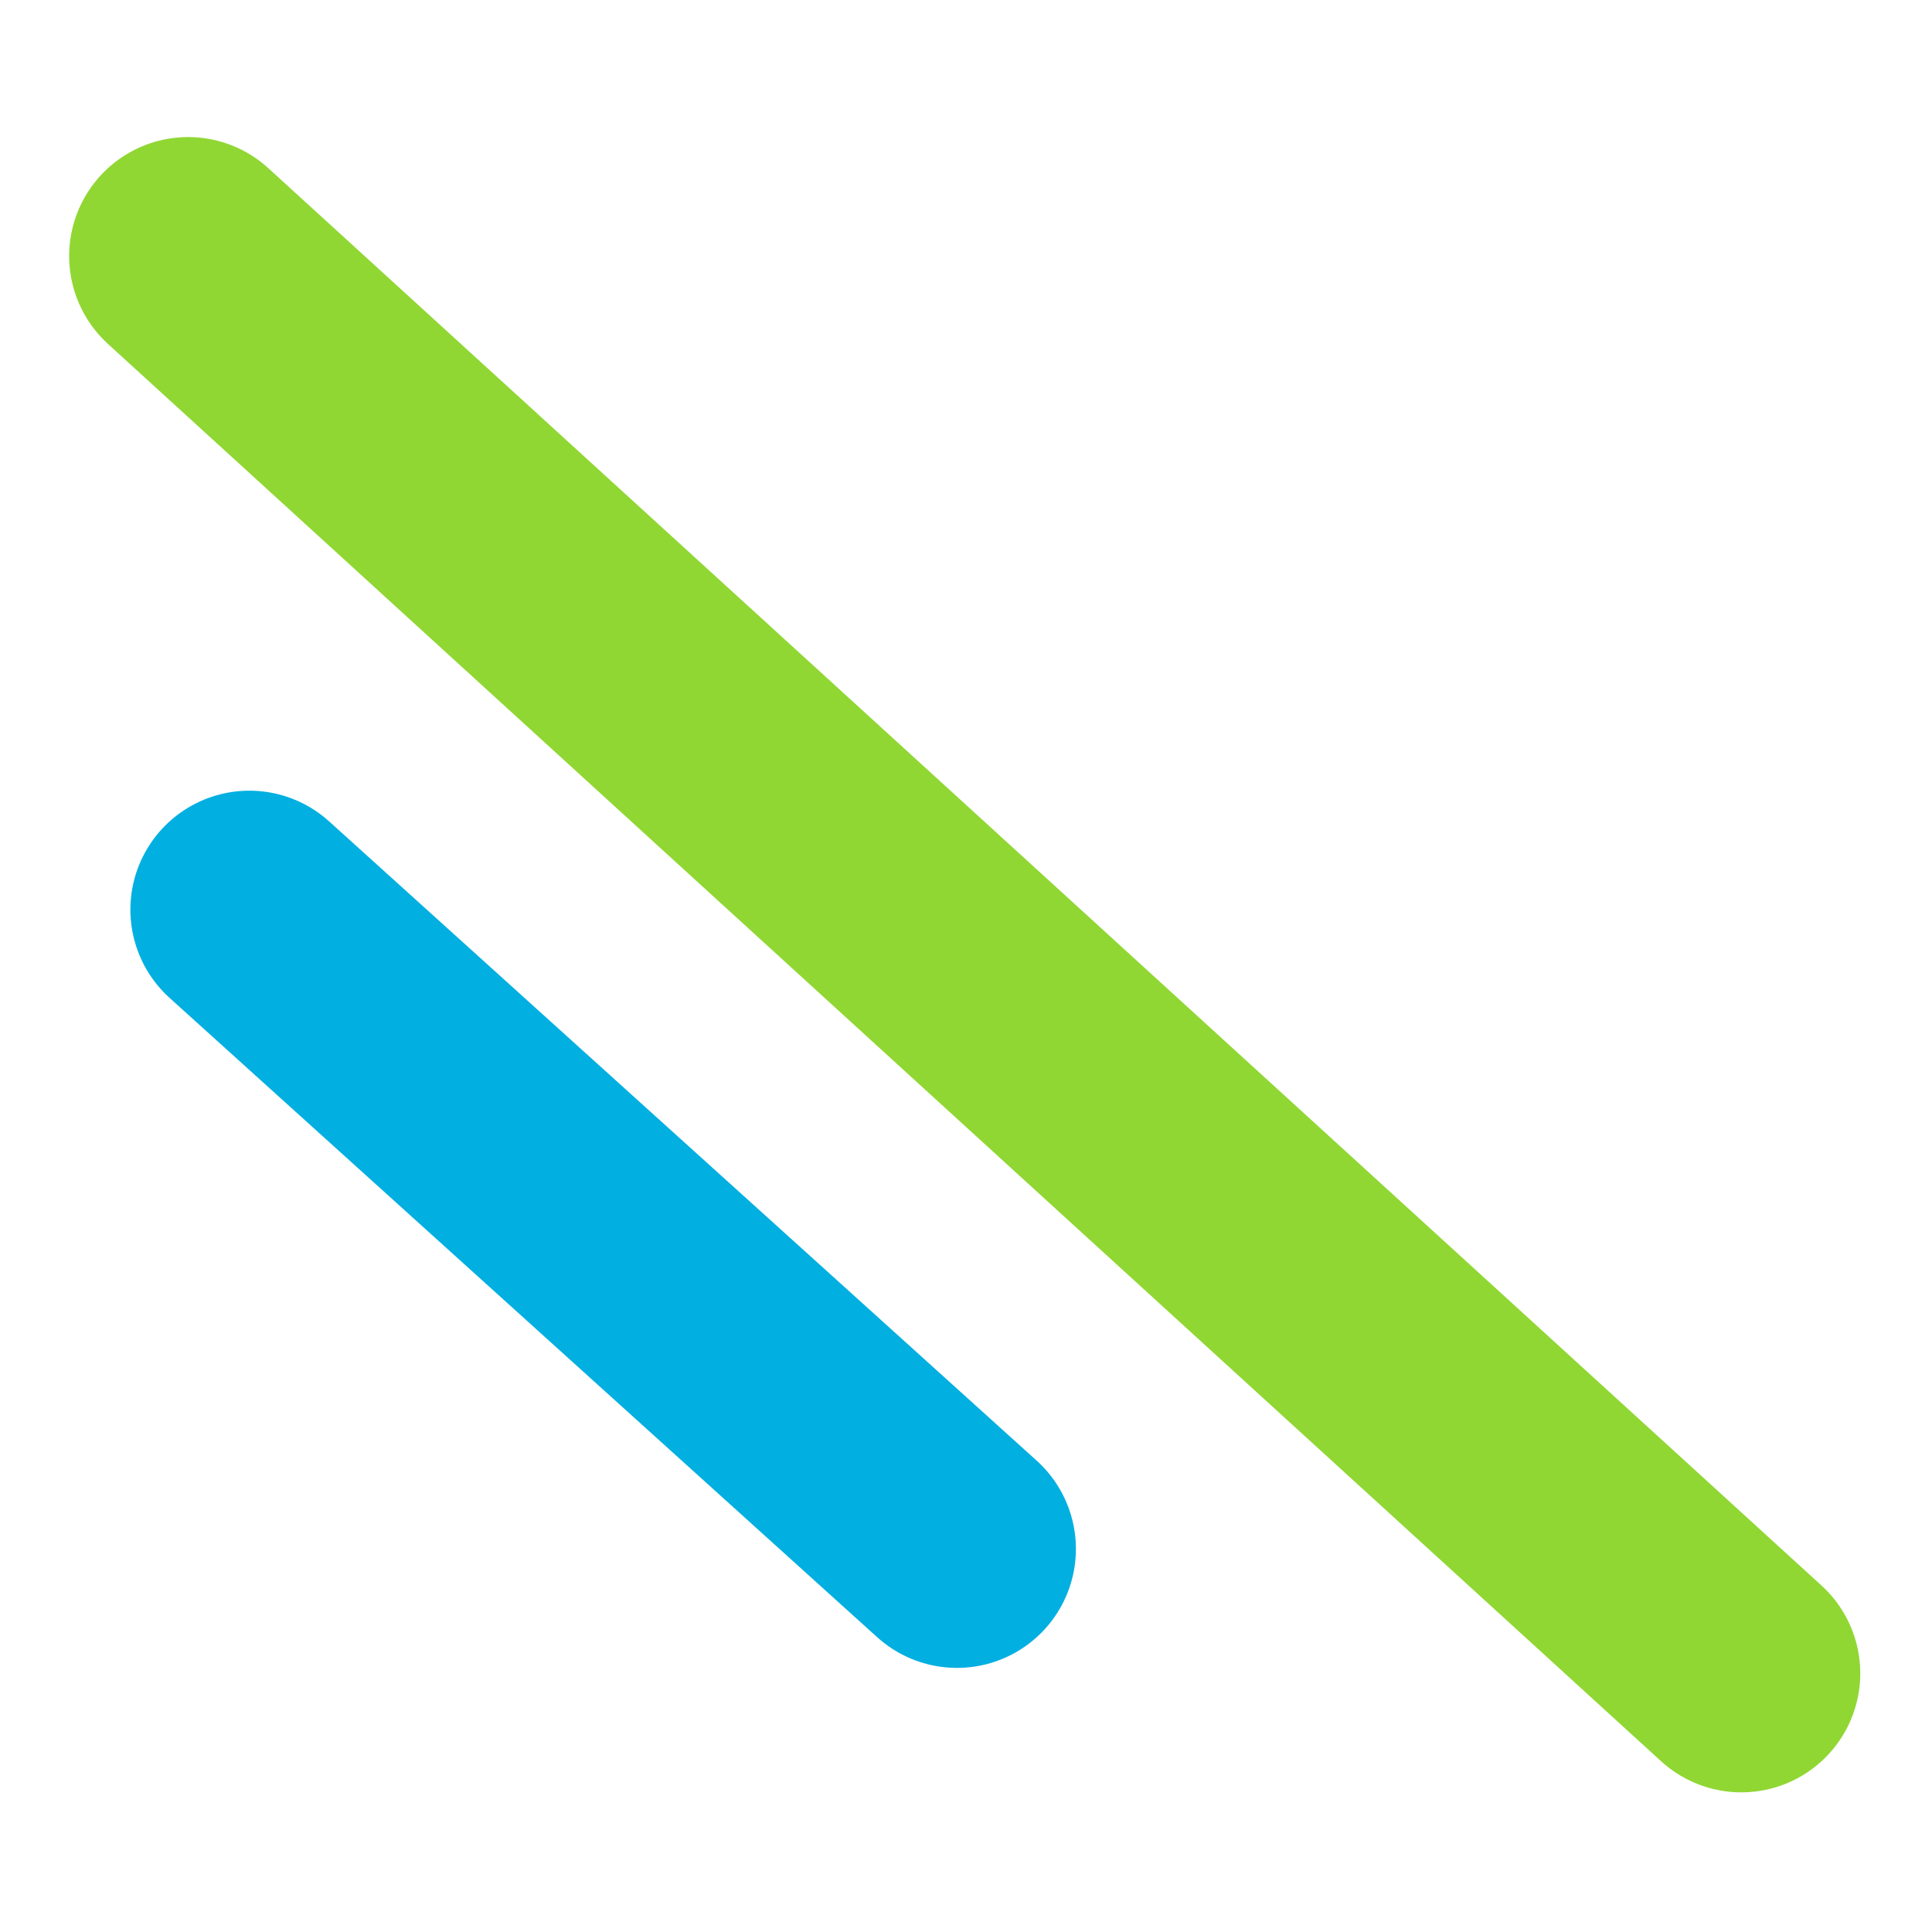 <svg width="406" height="406" viewBox="0 0 406 406" fill="none" xmlns="http://www.w3.org/2000/svg">
<path d="M39.533 53.806L365.926 351.653" stroke="#90D733" stroke-width="50" stroke-miterlimit="10" stroke-linecap="round"/>
<path d="M52.4 191.158L201.096 325.5" stroke="#02AFE1" stroke-width="50" stroke-miterlimit="10" stroke-linecap="round"/>
</svg>

